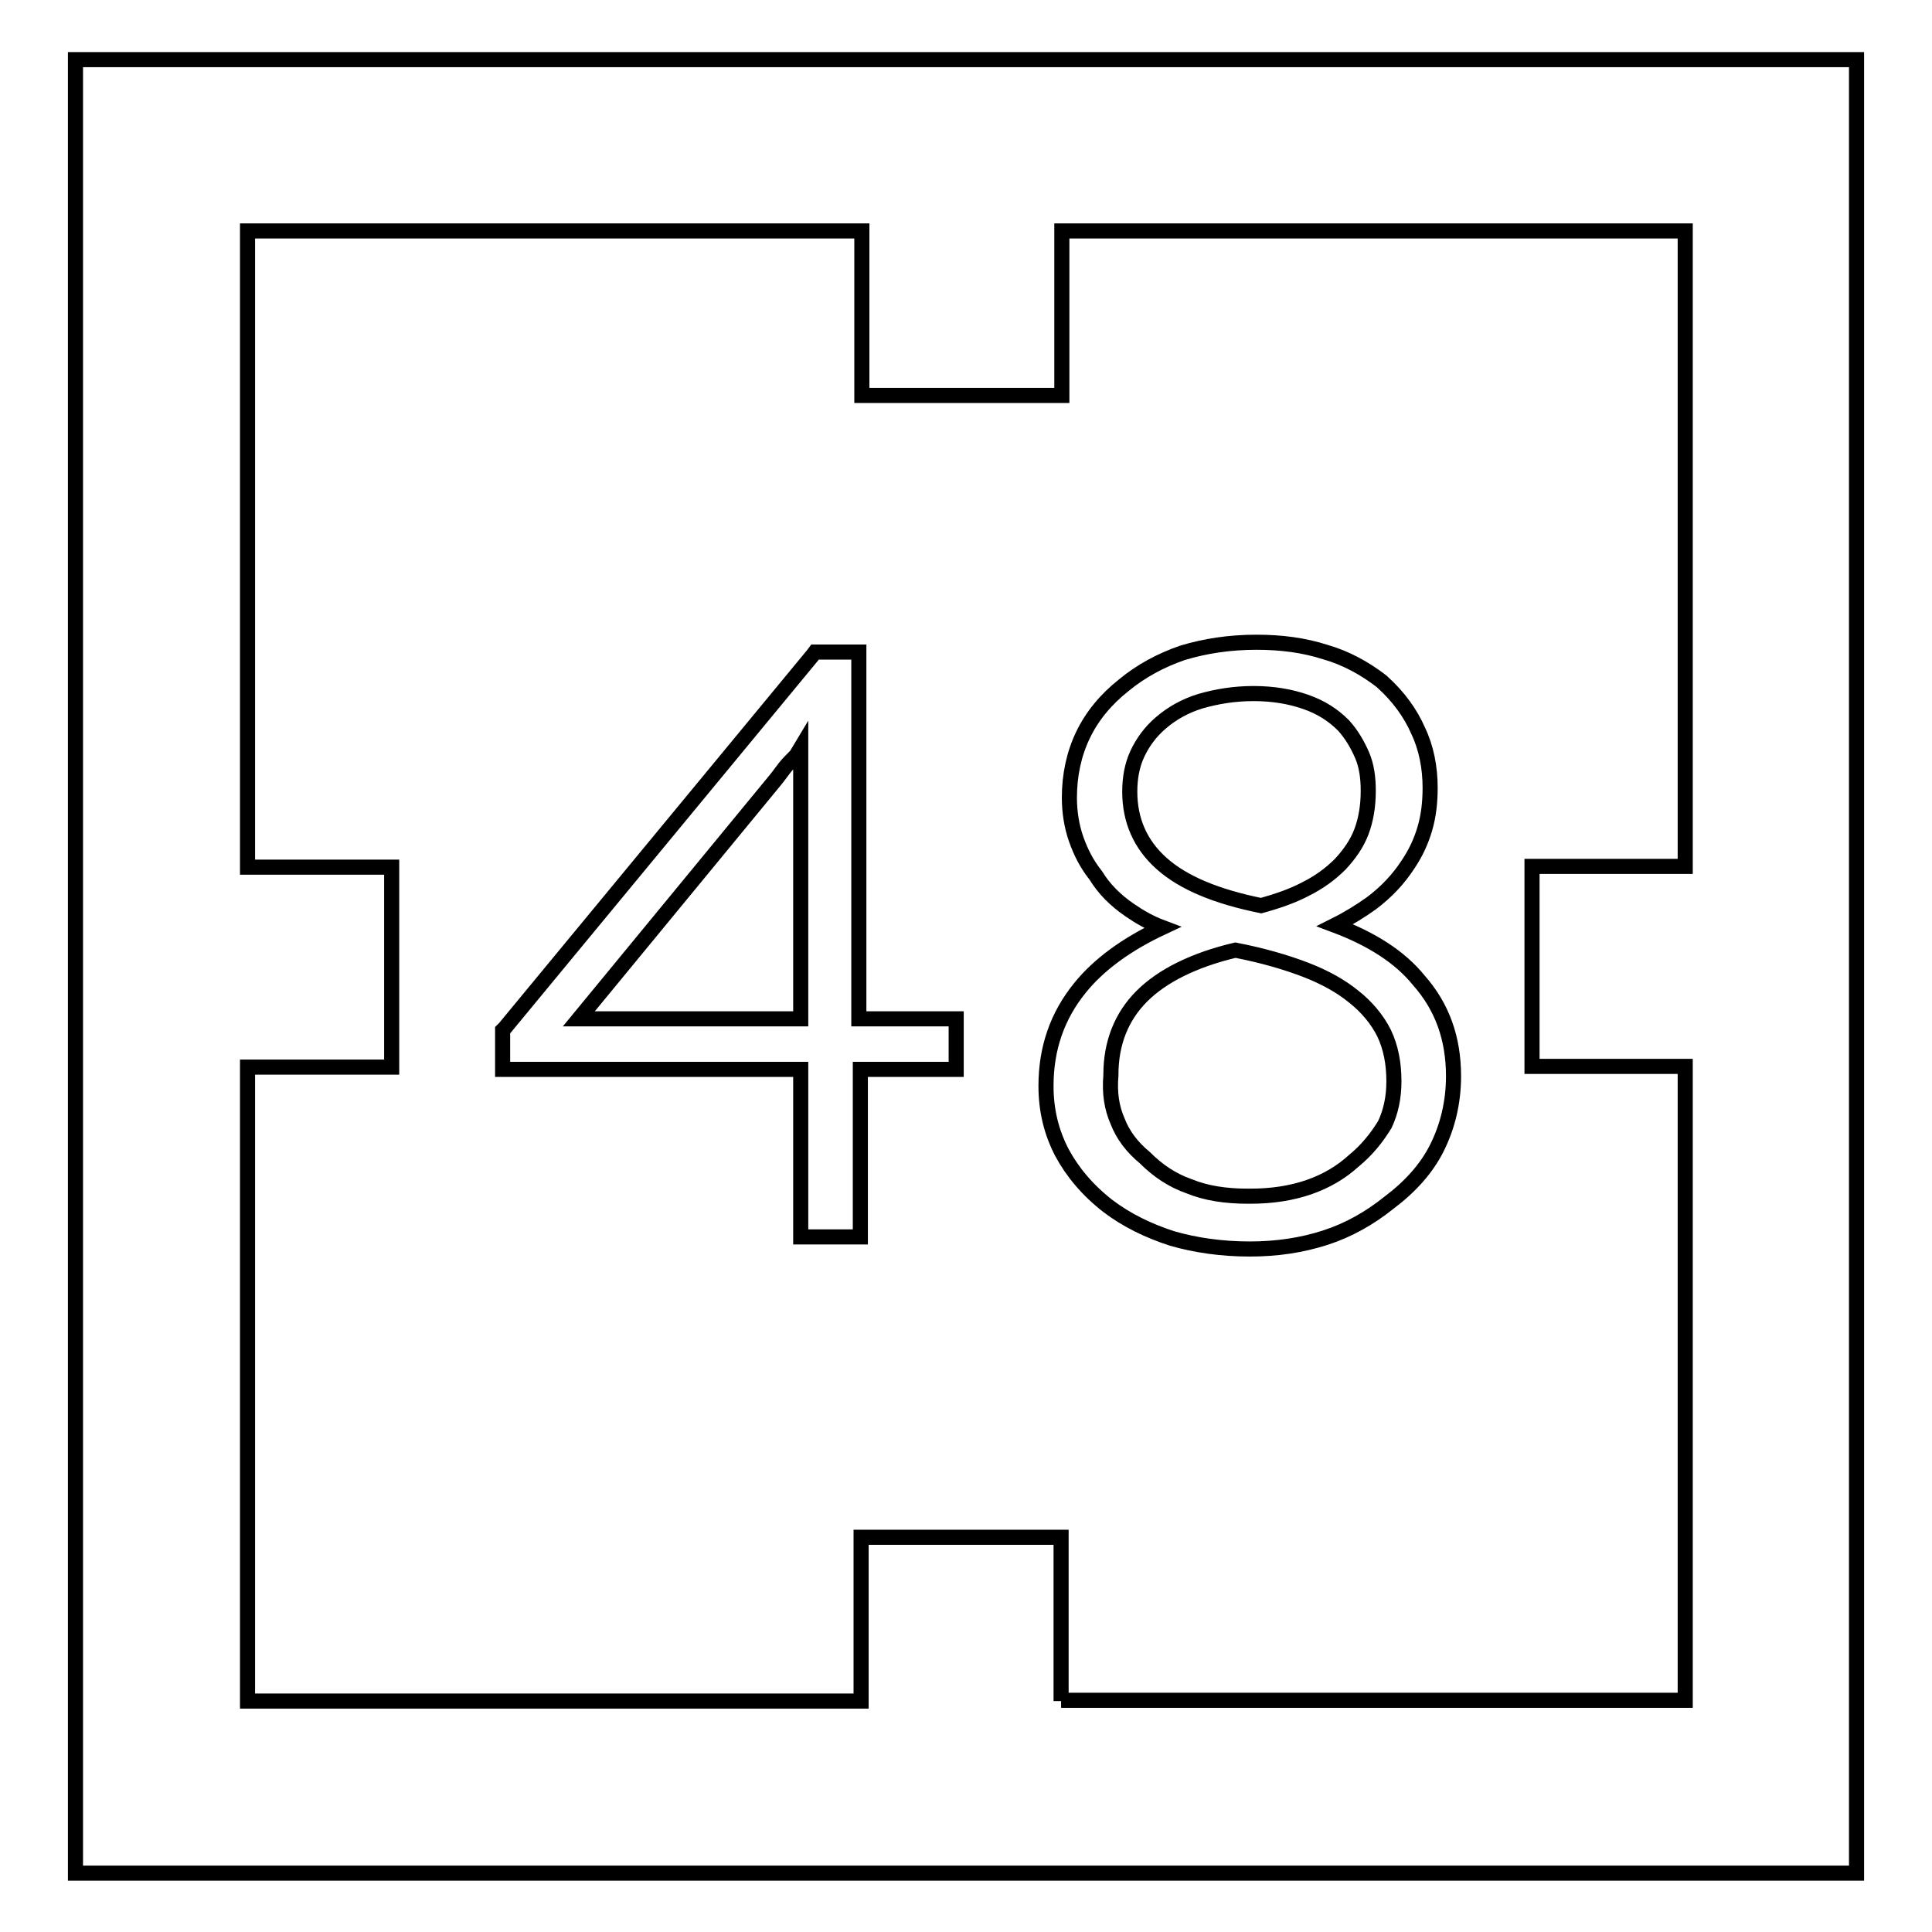 <?xml version="1.0" encoding="utf-8"?>
<!-- Svg Vector Icons : http://www.onlinewebfonts.com/icon -->
<!DOCTYPE svg PUBLIC "-//W3C//DTD SVG 1.1//EN" "http://www.w3.org/Graphics/SVG/1.1/DTD/svg11.dtd">
<svg version="1.1" xmlns="http://www.w3.org/2000/svg" xmlns:xlink="http://www.w3.org/1999/xlink" x="0px" y="0px" viewBox="0 0 256 256" enable-background="new 0 0 256 256" xml:space="preserve">
<g> <path stroke-width="2" fill-opacity="0" stroke="#000000"  d="M234.6,7.9H21.4H10v11.4v217.5v11.4h11.4h213.2H246v-11.4V19.2V7.9H234.6z M140.6,225.4v-0.7v-18v-3h-3 h-20.5h-3v3v18v0.7H32.8v-84h16.1h3v-3v-20.5v-3h-3H32.8V30.6h81.4v0.8v18v3h3h20.5h3v-3v-18v-0.8h82.6v84.2h-17.3h-3v3v20.5v3h3 h17.3v84H140.6z M176.9,122.6c1.8-0.9,3.4-1.9,4.8-2.9c2-1.5,3.6-3.2,4.9-5.2l0,0c1-1.5,1.7-3,2.2-4.7c0.5-1.7,0.7-3.5,0.7-5.4 c0-2.7-0.5-5.3-1.6-7.6c-1-2.3-2.6-4.5-4.7-6.4l-0.1-0.1c-2.2-1.7-4.7-3.1-7.5-3.9c-2.8-0.9-5.8-1.3-9.1-1.3 c-3.6,0-6.8,0.5-9.8,1.4c-2.9,1-5.5,2.4-7.8,4.3l0,0c-2.4,1.9-4.2,4.1-5.4,6.6c-1.2,2.5-1.8,5.3-1.8,8.3c0,1.9,0.3,3.8,0.9,5.5 c0.6,1.7,1.4,3.3,2.6,4.8c1.1,1.8,2.6,3.3,4.5,4.6c1.3,0.9,2.7,1.7,4.3,2.3c-4.7,2.2-8.4,4.9-10.9,8c-3,3.7-4.5,8-4.5,13 c0,3.2,0.7,6.1,2.1,8.8v0c1.4,2.6,3.4,5,6.1,7.1l0,0c2.5,1.9,5.4,3.3,8.5,4.3c3.1,0.9,6.6,1.4,10.3,1.4c3.6,0,6.9-0.5,10-1.5 c3.1-1,5.9-2.6,8.4-4.6c2.8-2.1,5-4.5,6.4-7.3c1.4-2.8,2.2-6,2.2-9.5c0-5-1.5-9.2-4.6-12.7C185.5,126.8,181.7,124.4,176.9,122.6z  M179.4,153.8c-3.4,3.1-8,4.7-13.7,4.7h-0.4c-2.9,0-5.5-0.4-7.7-1.3v0c-2.3-0.8-4.2-2.1-5.9-3.8l0,0l0,0c-1.7-1.4-2.9-3-3.6-4.8 c-0.8-1.8-1.1-3.8-0.9-6.1l0-0.1c0-4.2,1.4-7.7,4.1-10.4c2.7-2.7,6.9-4.8,12.4-6.1c3.6,0.7,6.7,1.6,9.3,2.6c2.6,1,4.7,2.2,6.3,3.5 l0,0c1.8,1.4,3.2,3.1,4.1,4.9c0.9,1.9,1.3,4,1.3,6.4c0,2.1-0.4,4-1.2,5.7C182.4,150.8,181.1,152.4,179.4,153.8L179.4,153.8z  M159.1,92.9c2.1-0.6,4.4-1,7-1c2.6,0,4.9,0.4,6.9,1.1c2,0.7,3.6,1.7,5,3.1c1.1,1.2,1.9,2.6,2.5,4v0c0.6,1.4,0.8,3,0.8,4.7 c0,2-0.3,3.8-0.9,5.4c-0.6,1.6-1.6,3-2.8,4.3v0c-1.3,1.3-2.8,2.4-4.6,3.3c-1.7,0.9-3.7,1.6-5.9,2.2c-5.9-1.2-10.3-3-13.2-5.6 c-2.8-2.5-4.2-5.7-4.2-9.5c0-1.8,0.3-3.5,1-5c0.7-1.5,1.7-2.9,3.1-4.1C155.3,94.5,157.1,93.5,159.1,92.9z M113.8,135V87.6v-1.2 h-1.2h-4.1h-0.5l-0.3,0.4l-40.8,49.4l-0.3,0.3v0.4v3.6v1.2h1.2h38.3v21v1.2h1.2h5.5h1.2v-1.2v-21h11.5h1.2v-1.2v-4.5V135h-1.2 L113.8,135L113.8,135z M76.7,135l26-31.6l0,0c0.5-0.6,0.9-1.2,1.3-1.7h0c0.4-0.5,0.9-1,1.3-1.4l0.1-0.1l0.1-0.1l0.6-1l0,0.3l0,0.1 v0V135L76.7,135L76.7,135z"/></g>
</svg>